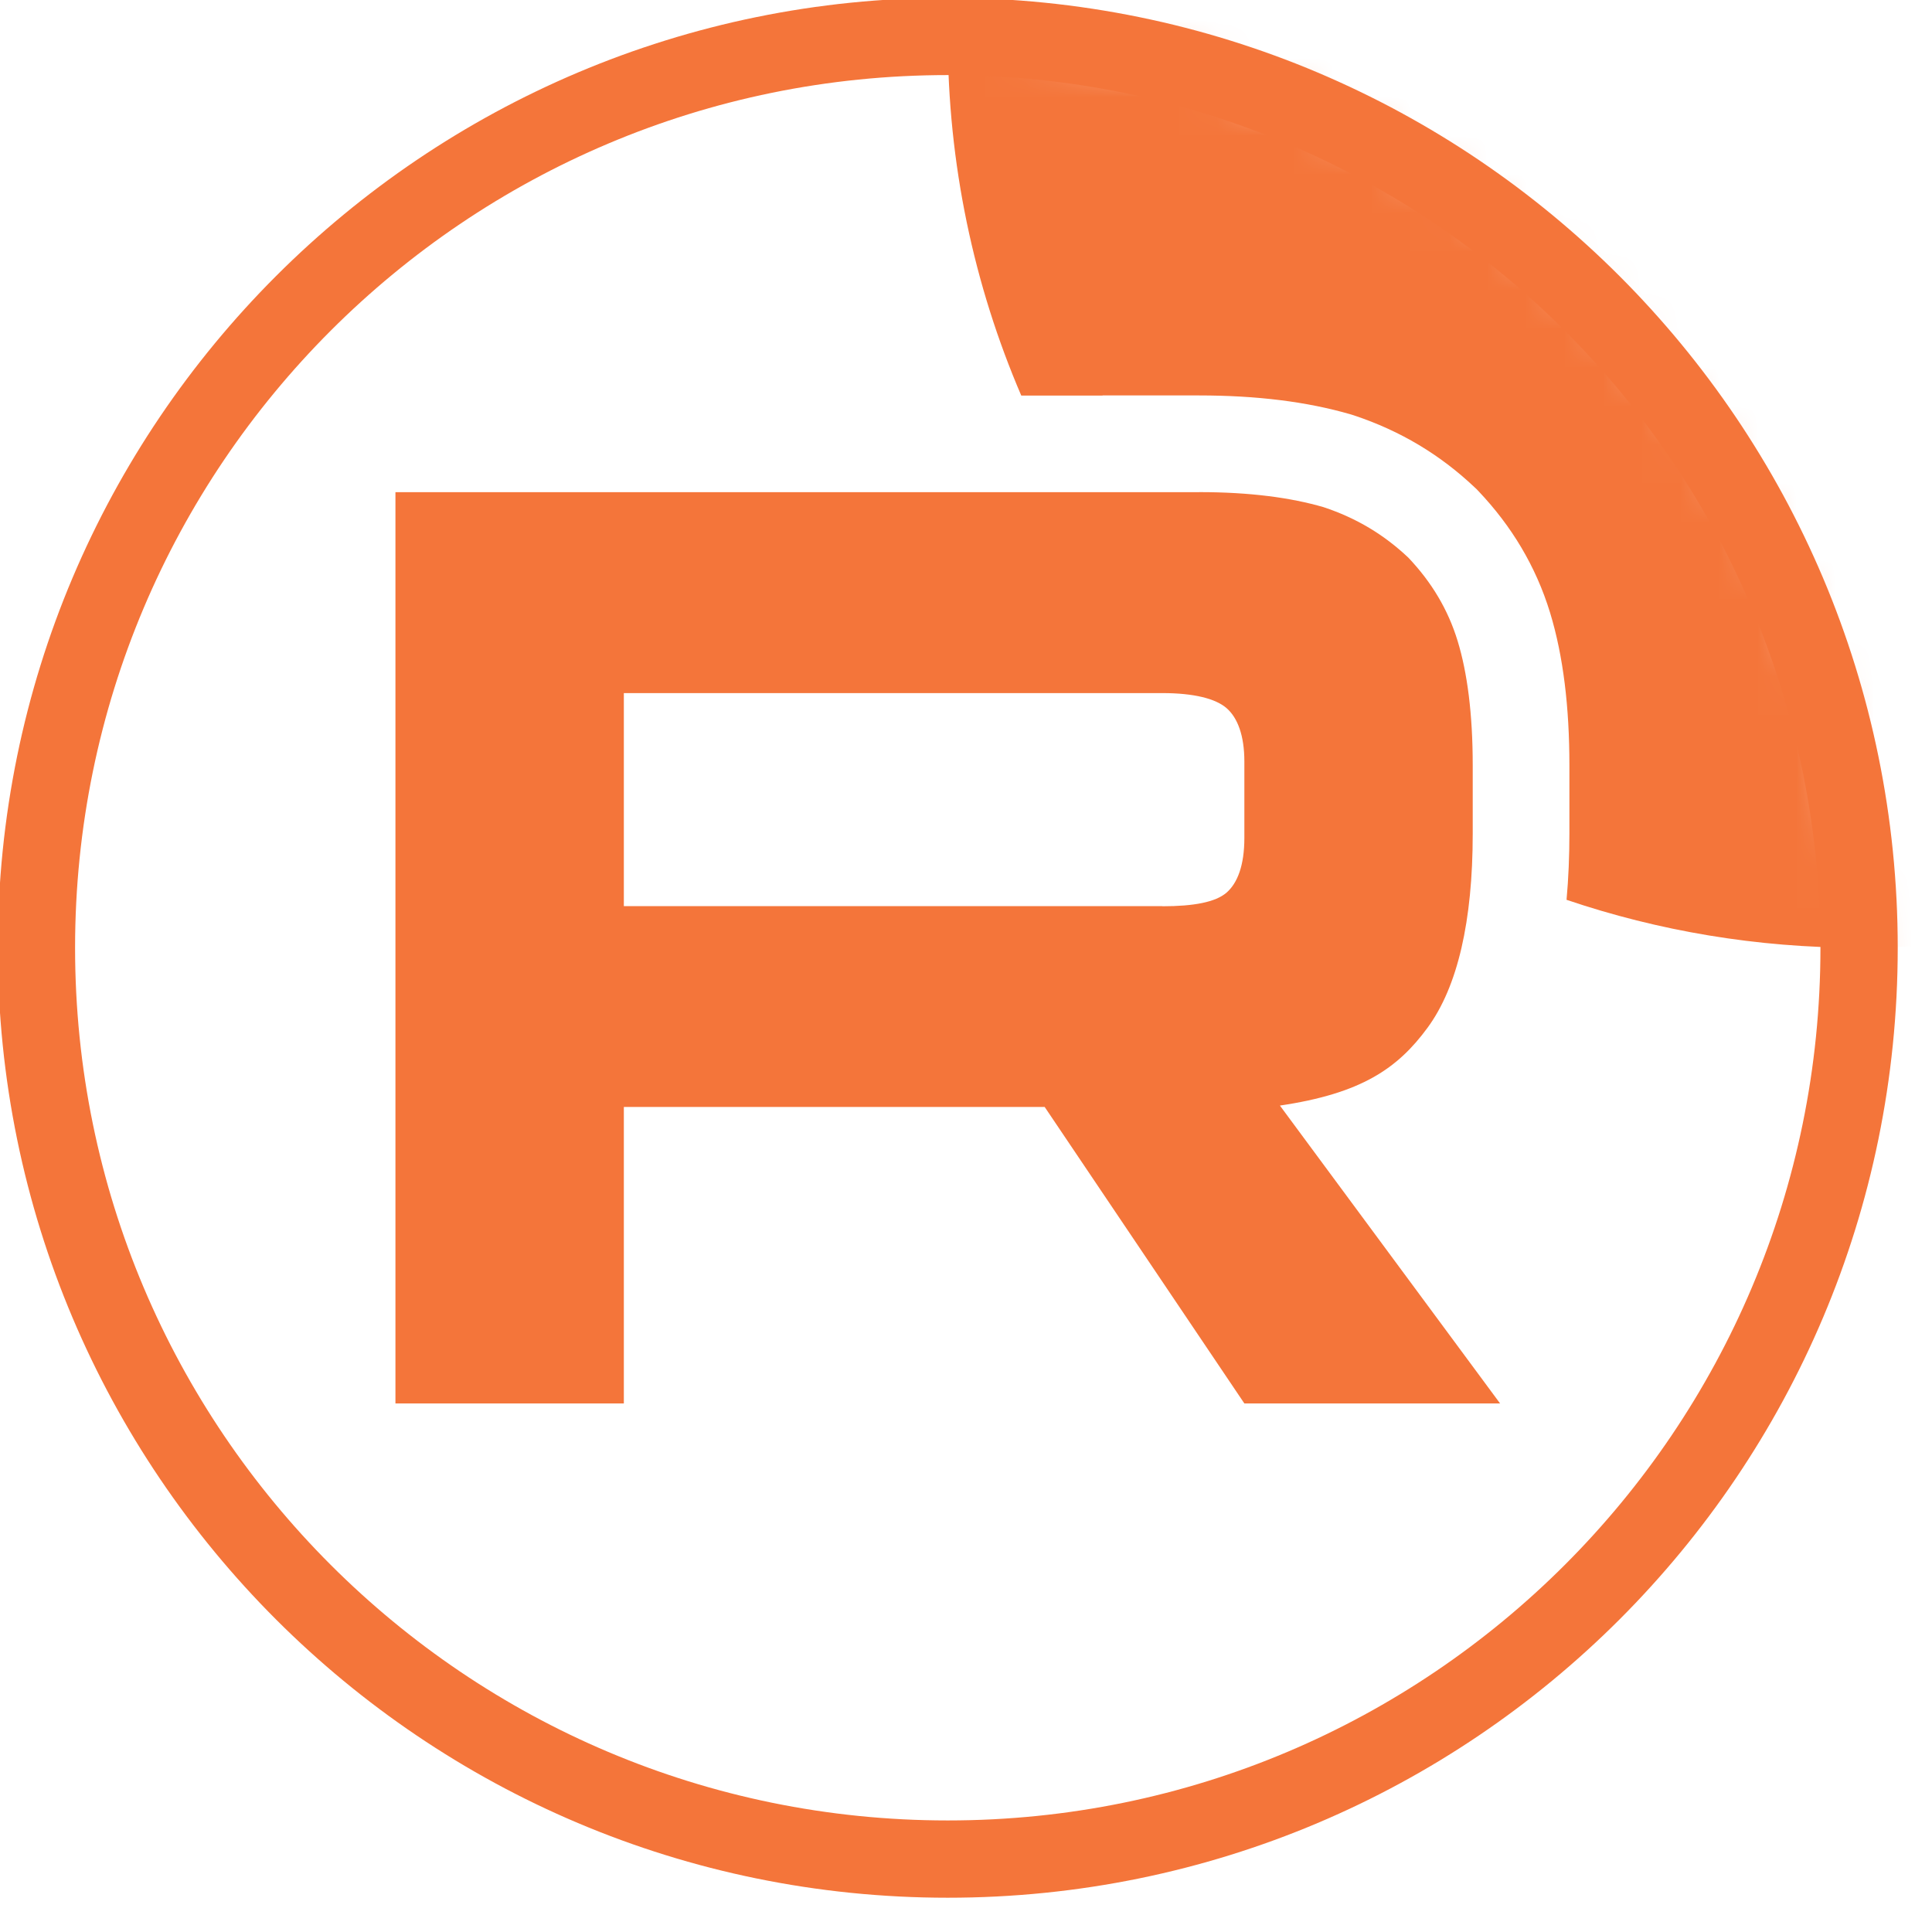 <?xml version="1.0" encoding="UTF-8"?> <svg xmlns="http://www.w3.org/2000/svg" width="50" height="50" viewBox="0 0 50 50" fill="none"><g clip-path="url(#clip0_209_47)"><mask id="mask0_209_47" style="mask-type:luminance" maskUnits="userSpaceOnUse" x="0" y="0" width="49" height="49"><path d="M48.113 24.528C48.113 11.503 37.554 0.943 24.528 0.943C11.503 0.943 0.943 11.503 0.943 24.528C0.943 37.554 11.503 48.113 24.528 48.113C37.554 48.113 48.113 37.554 48.113 24.528Z" fill="white"></path></mask><g mask="url(#mask0_209_47)"><path d="M30.08 23.451H16.145V17.937H30.08C30.894 17.937 31.46 18.079 31.744 18.327C32.028 18.574 32.204 19.034 32.204 19.705V21.685C32.204 22.393 32.028 22.852 31.744 23.1C31.46 23.348 30.894 23.454 30.08 23.454V23.451ZM31.036 12.738H10.234V36.321H16.145V28.648H27.036L32.204 36.321H38.822L33.124 28.612C35.225 28.301 36.168 27.657 36.946 26.596C37.724 25.535 38.114 23.839 38.114 21.575V19.807C38.114 18.464 37.972 17.403 37.724 16.59C37.476 15.777 37.052 15.07 36.45 14.434C35.814 13.833 35.106 13.409 34.256 13.126C33.406 12.878 32.344 12.736 31.036 12.736V12.738Z" fill="#F4753A"></path><path d="M71.698 0.943C71.698 13.969 61.139 24.528 48.113 24.528C45.465 24.528 42.919 24.092 40.542 23.287C40.593 22.727 40.616 22.153 40.616 21.575V19.807C40.616 18.305 40.459 16.982 40.117 15.86C39.748 14.651 39.115 13.61 38.266 12.714L38.219 12.664L38.169 12.617C37.264 11.761 36.238 11.15 35.048 10.753L35.002 10.738L34.956 10.724C33.823 10.394 32.515 10.234 31.036 10.234H28.535V10.237H26.43C25.206 7.385 24.528 4.243 24.528 0.943C24.528 -12.082 35.088 -22.642 48.113 -22.642C61.139 -22.642 71.698 -12.082 71.698 0.943Z" fill="#F4753A"></path></g><path d="M48.113 24.528C48.113 11.503 37.554 0.943 24.528 0.943C11.503 0.943 0.943 11.503 0.943 24.528C0.943 37.554 11.503 48.113 24.528 48.113C37.554 48.113 48.113 37.554 48.113 24.528Z" stroke="#F4753A" stroke-width="2"></path></g><defs><clipPath id="clip0_209_47"><rect width="50" height="50" fill="white"></rect></clipPath></defs></svg> 
